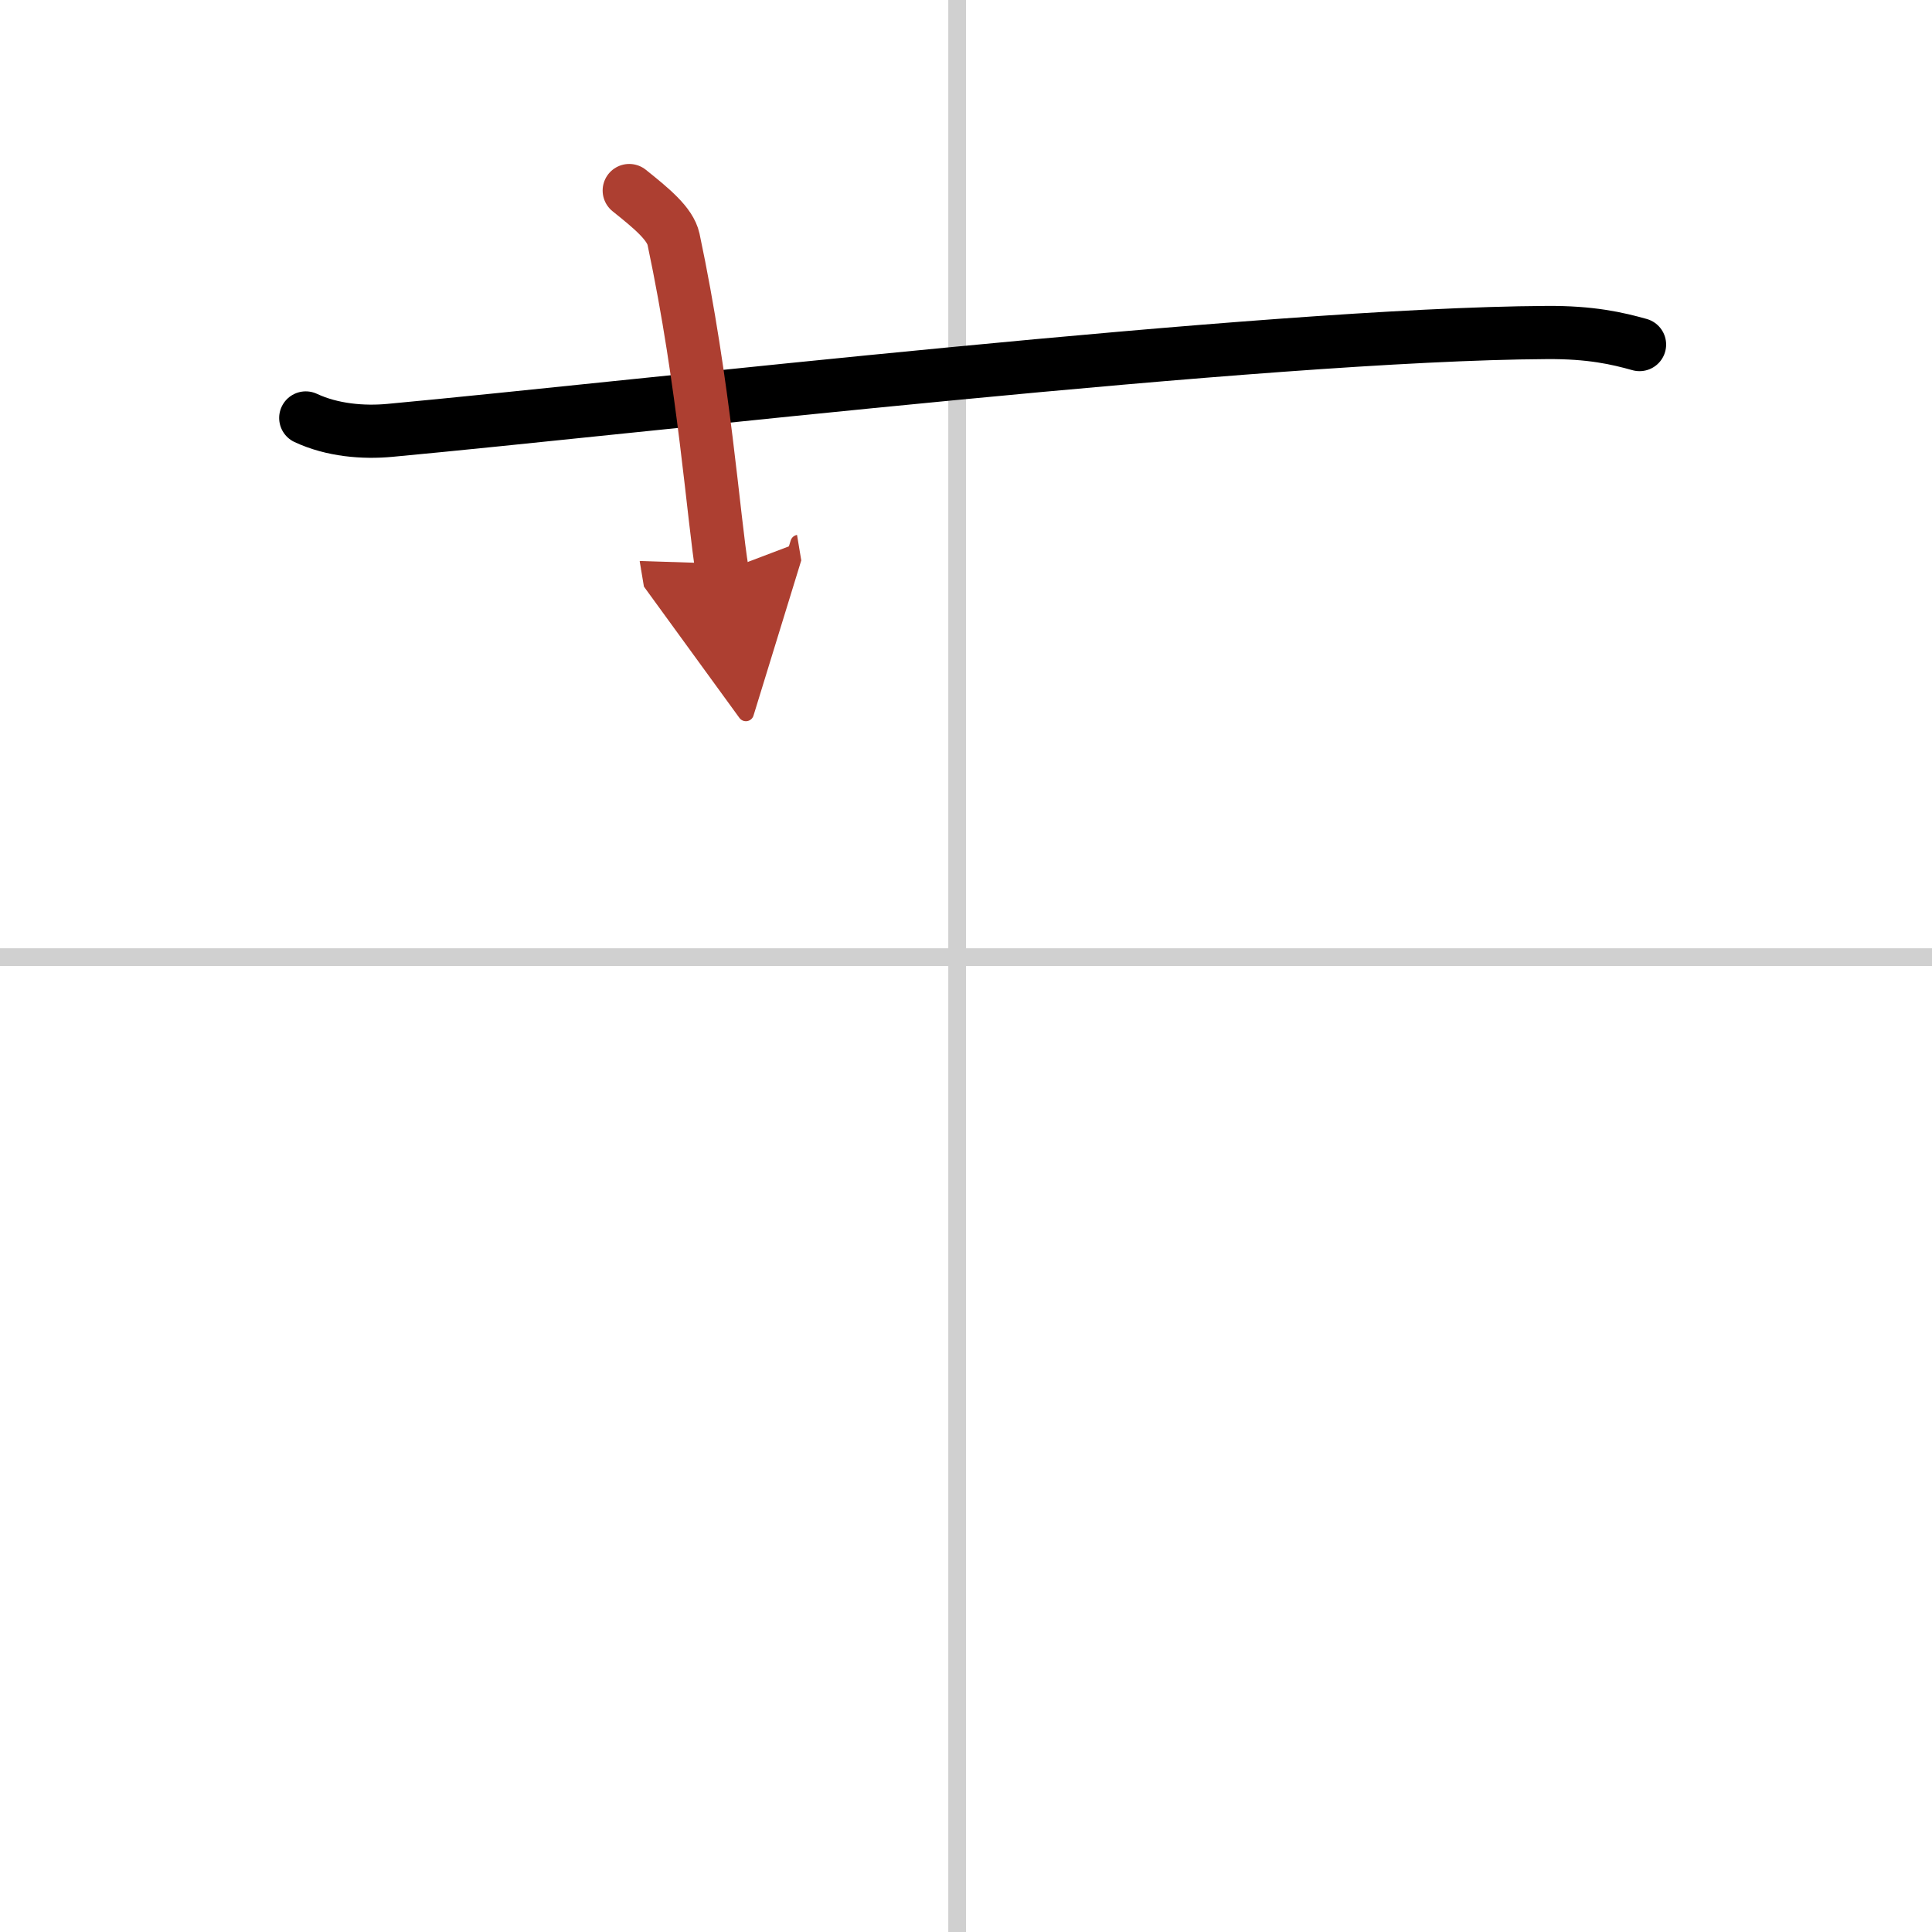 <svg width="400" height="400" viewBox="0 0 109 109" xmlns="http://www.w3.org/2000/svg"><defs><marker id="a" markerWidth="4" orient="auto" refX="1" refY="5" viewBox="0 0 10 10"><polyline points="0 0 10 5 0 10 1 5" fill="#ad3f31" stroke="#ad3f31"/></marker></defs><g fill="none" stroke="#000" stroke-linecap="round" stroke-linejoin="round" stroke-width="3"><rect width="100%" height="100%" fill="#fff" stroke="#fff"/><line x1="54" x2="54" y2="109" stroke="#d0d0d0" stroke-width="1"/><line x2="109" y1="54" y2="54" stroke="#d0d0d0" stroke-width="1"/><path d="m17.25 23.58c1.5 0.7 3.25 0.84 4.75 0.7 13.79-1.28 49.35-5.43 65.25-5.52 2.5-0.02 4 0.33 5.25 0.68"/><path d="m35.5 10.75c1.25 1 2.31 1.87 2.5 2.75 1.75 8.25 2.25 15.75 2.75 18.75" marker-end="url(#a)" stroke="#ad3f31"/></g></svg>
